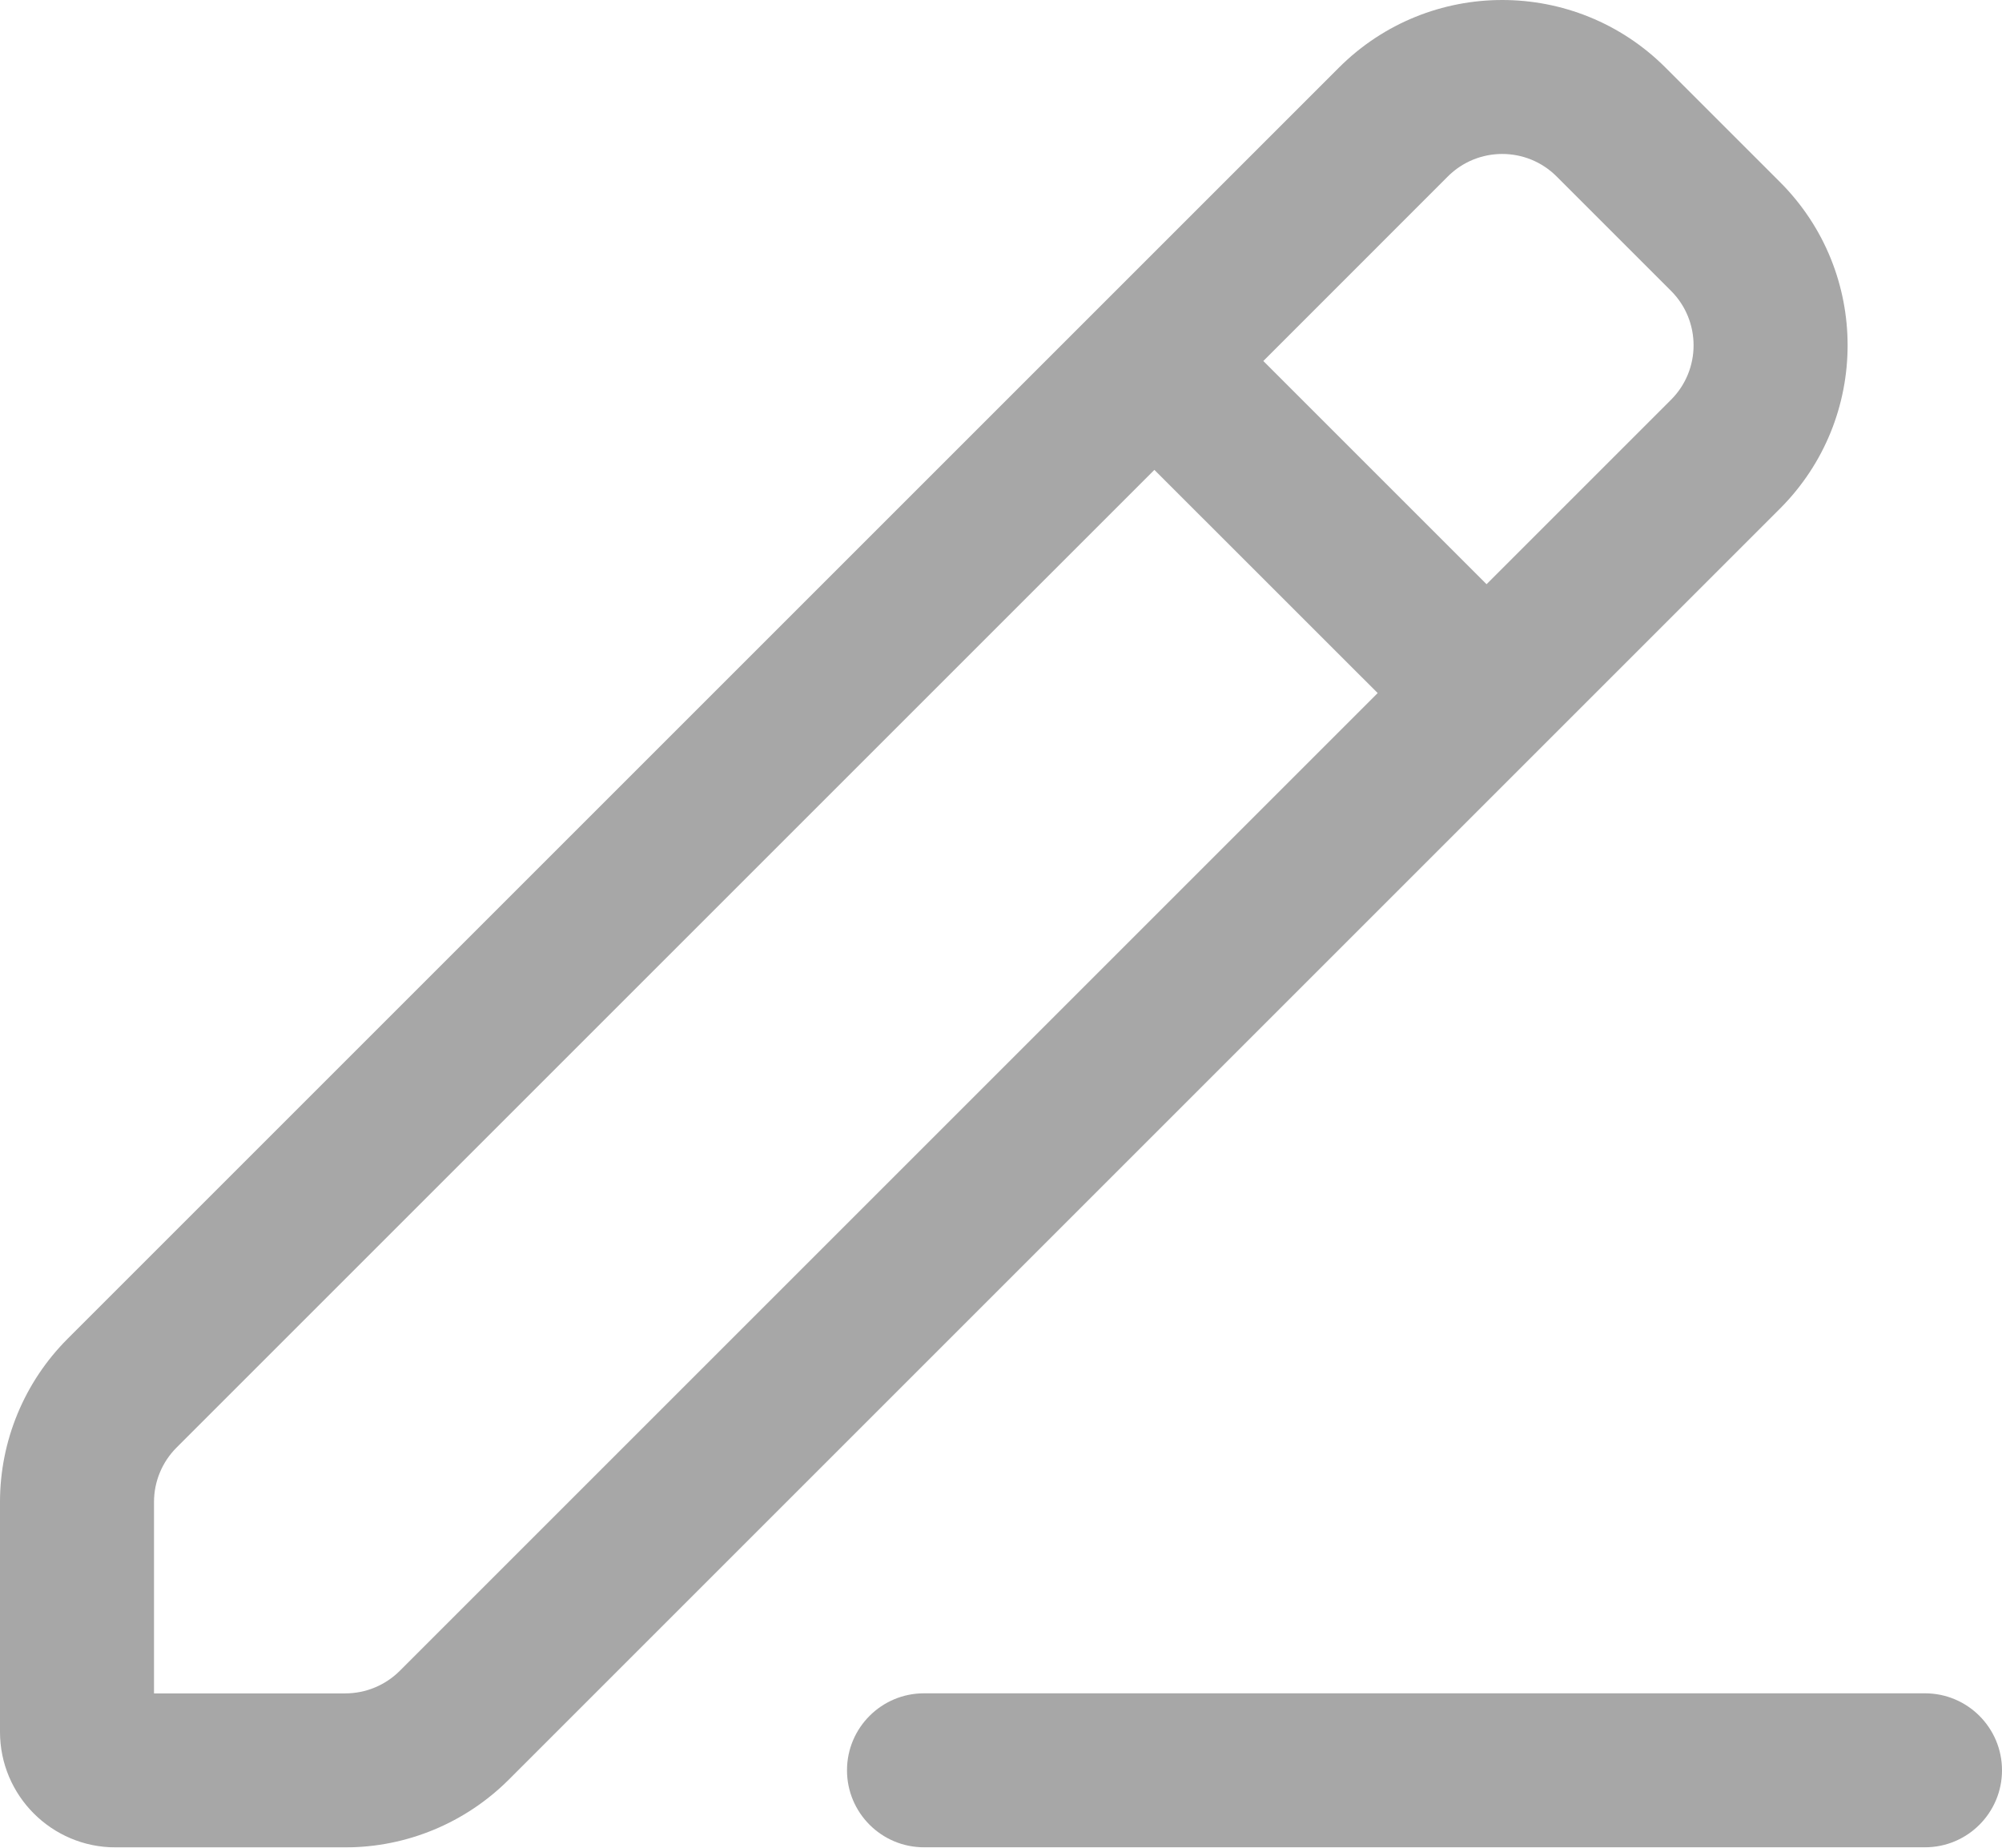 <svg width="26" height="24" viewBox="0 0 26 24" fill="none" xmlns="http://www.w3.org/2000/svg">
<g opacity="0.4">
<path fill-rule="evenodd" clip-rule="evenodd" d="M17.388 0.879C18.56 -0.293 20.459 -0.293 21.631 0.879L23.116 2.364C24.288 3.535 24.288 5.435 23.116 6.607L6.607 23.116C6.044 23.678 5.281 23.995 4.485 23.995H1.5C0.672 23.995 0 23.323 0 22.495V19.509C0 18.714 0.316 17.951 0.879 17.388L17.388 0.879ZM20.217 2.293C19.826 1.902 19.193 1.902 18.802 2.293L16.407 4.689L19.306 7.588L21.702 5.192C22.092 4.802 22.092 4.169 21.702 3.778L20.217 2.293ZM2.293 18.802L14.992 6.103L17.892 9.002L5.192 21.702C5.005 21.889 4.75 21.995 4.485 21.995H2V19.509C2 19.244 2.105 18.99 2.293 18.802Z" fill="#222222"/>
<path d="M12 21.994C11.448 21.994 11 22.442 11 22.994C11 23.546 11.448 23.994 12 23.994H25C25.552 23.994 26 23.546 26 22.994C26 22.442 25.552 21.994 25 21.994H12Z" fill="#222222"/>
</g>
</svg>
